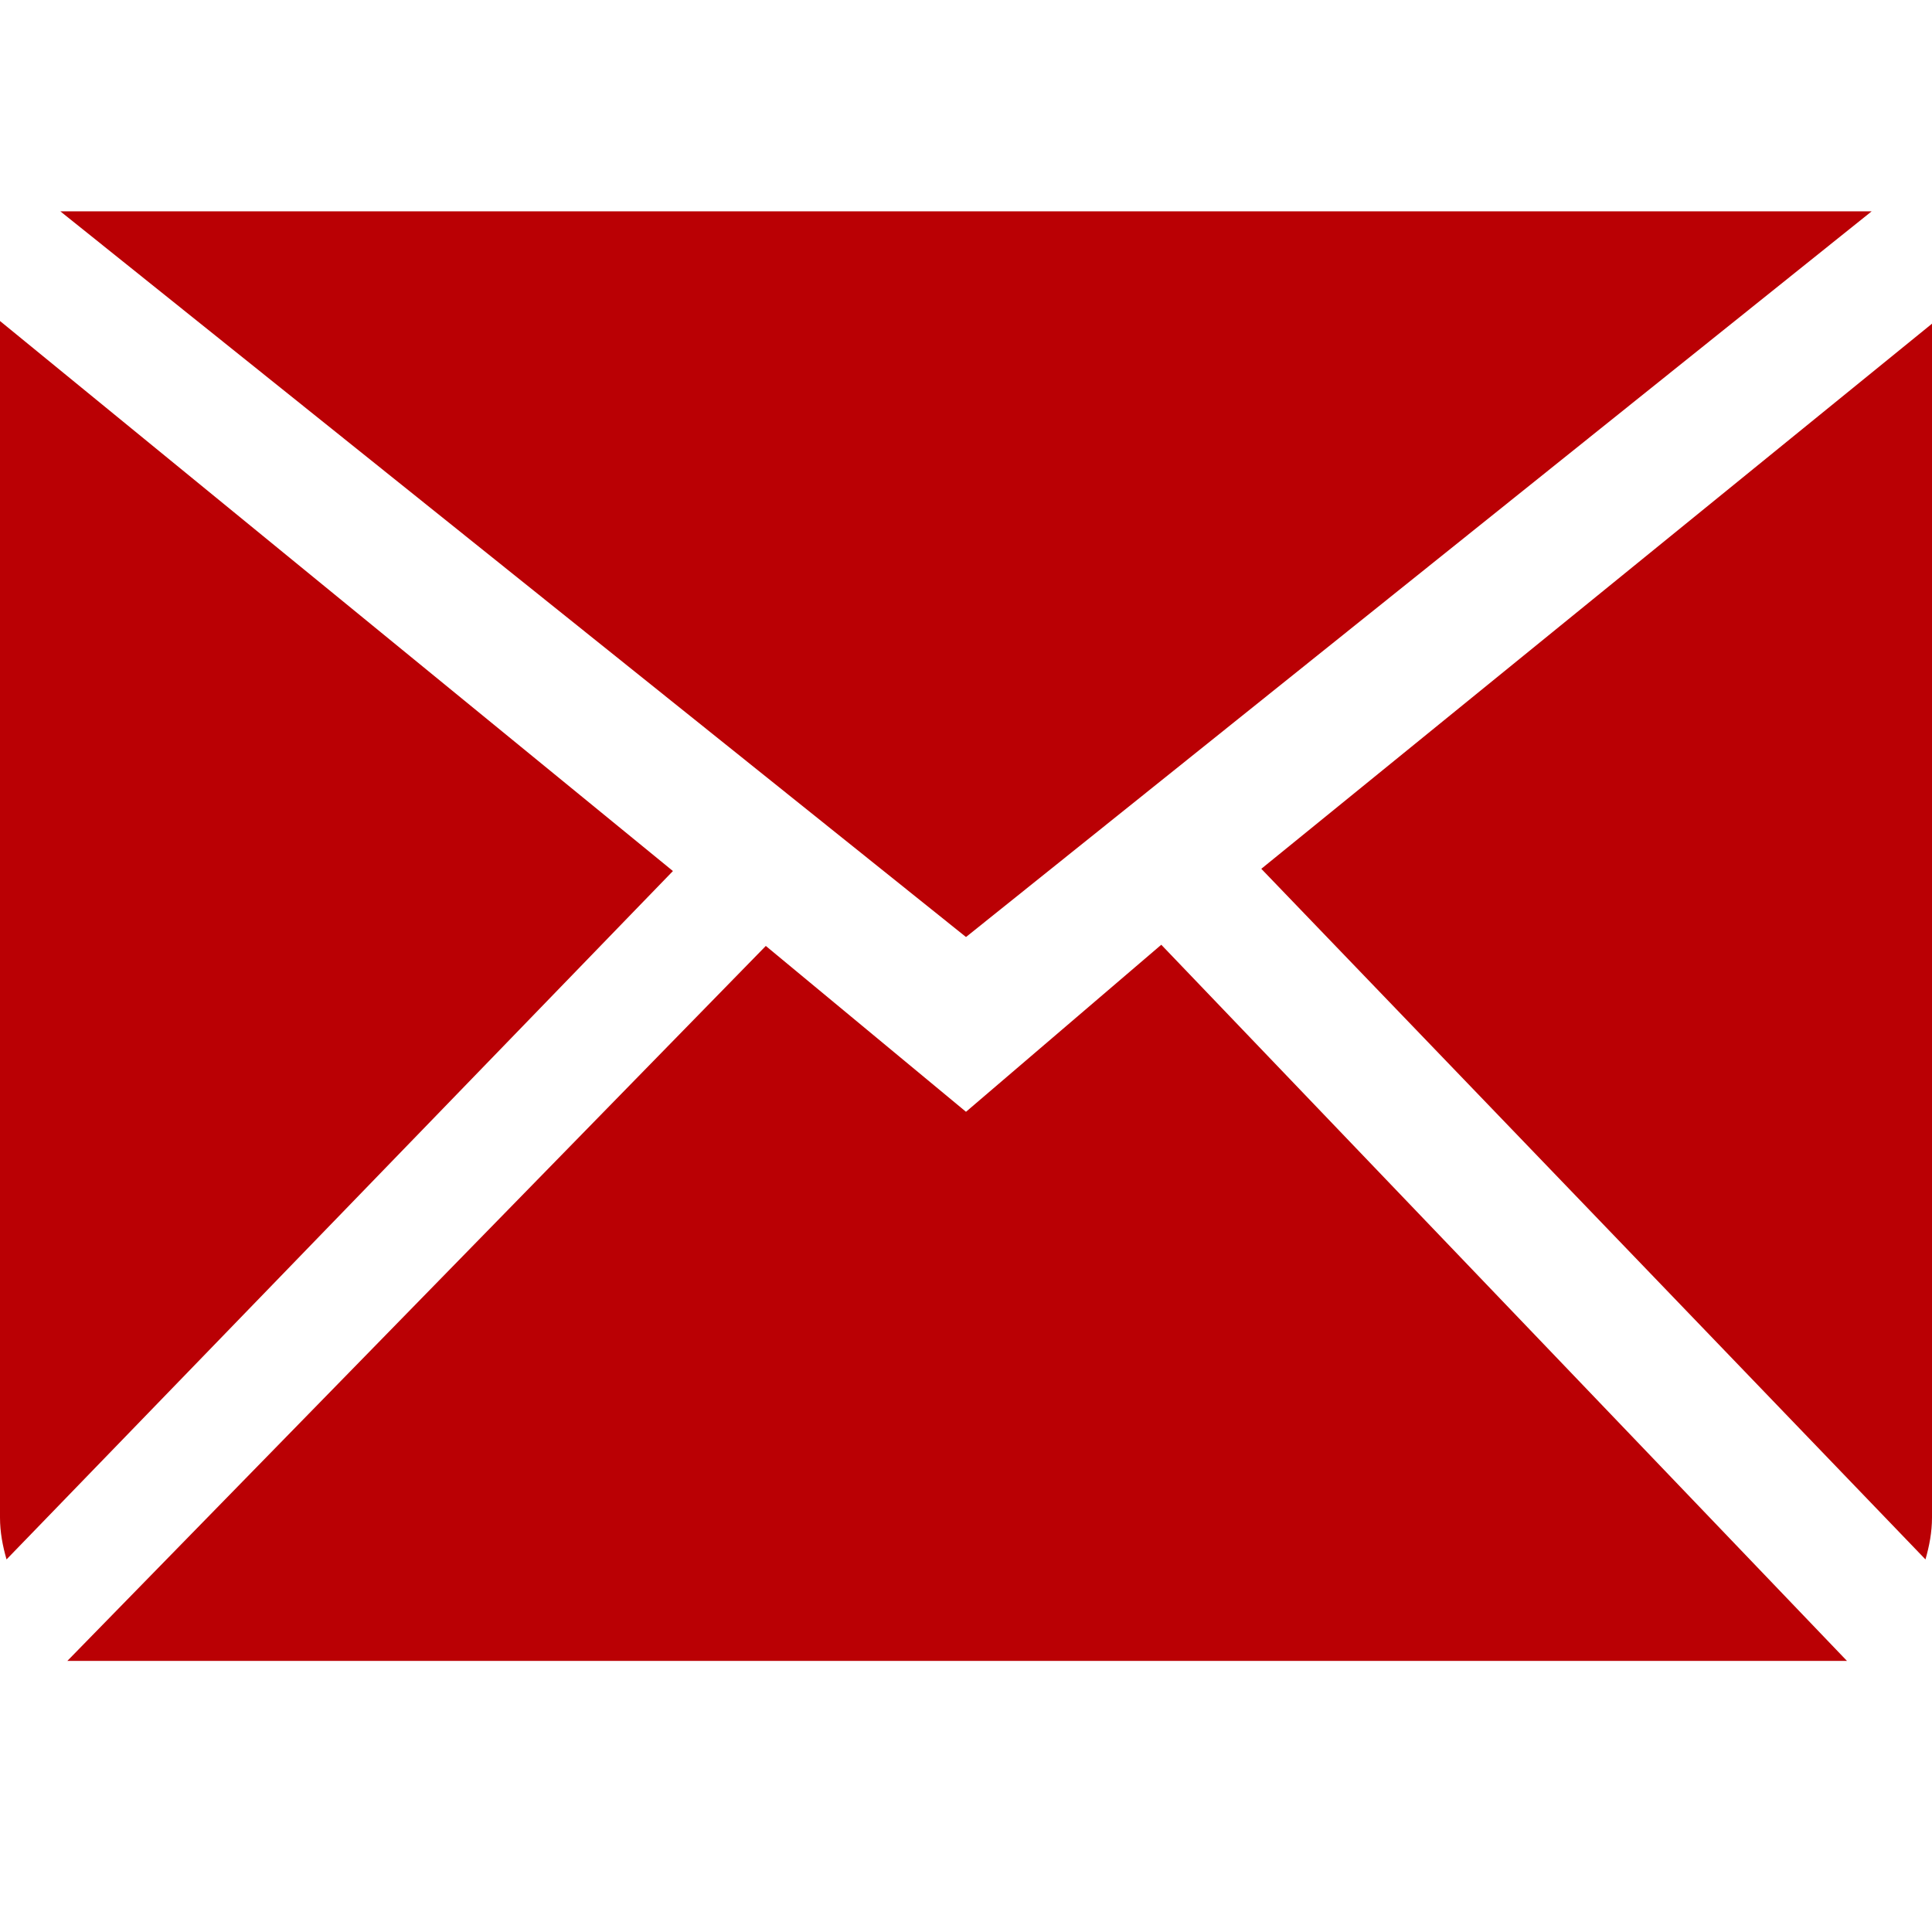 <?xml version="1.0" encoding="UTF-8"?> <svg xmlns="http://www.w3.org/2000/svg" width="13" height="13" viewBox="0 0 13 13" fill="none"><path fill-rule="evenodd" clip-rule="evenodd" d="M6.5 7.481L5.153 6.365L0.453 11.176H12.428L7.814 6.357L6.5 7.481ZM8.487 5.846L12.956 10.493C12.982 10.403 13 10.309 13 10.211V2.178L8.487 5.846ZM0 2.16V10.211C0 10.309 0.018 10.403 0.044 10.493L4.528 5.861L0 2.16ZM12.594 1.422H0.406L6.5 6.305L12.594 1.422Z" fill="#BA0004"></path></svg> 